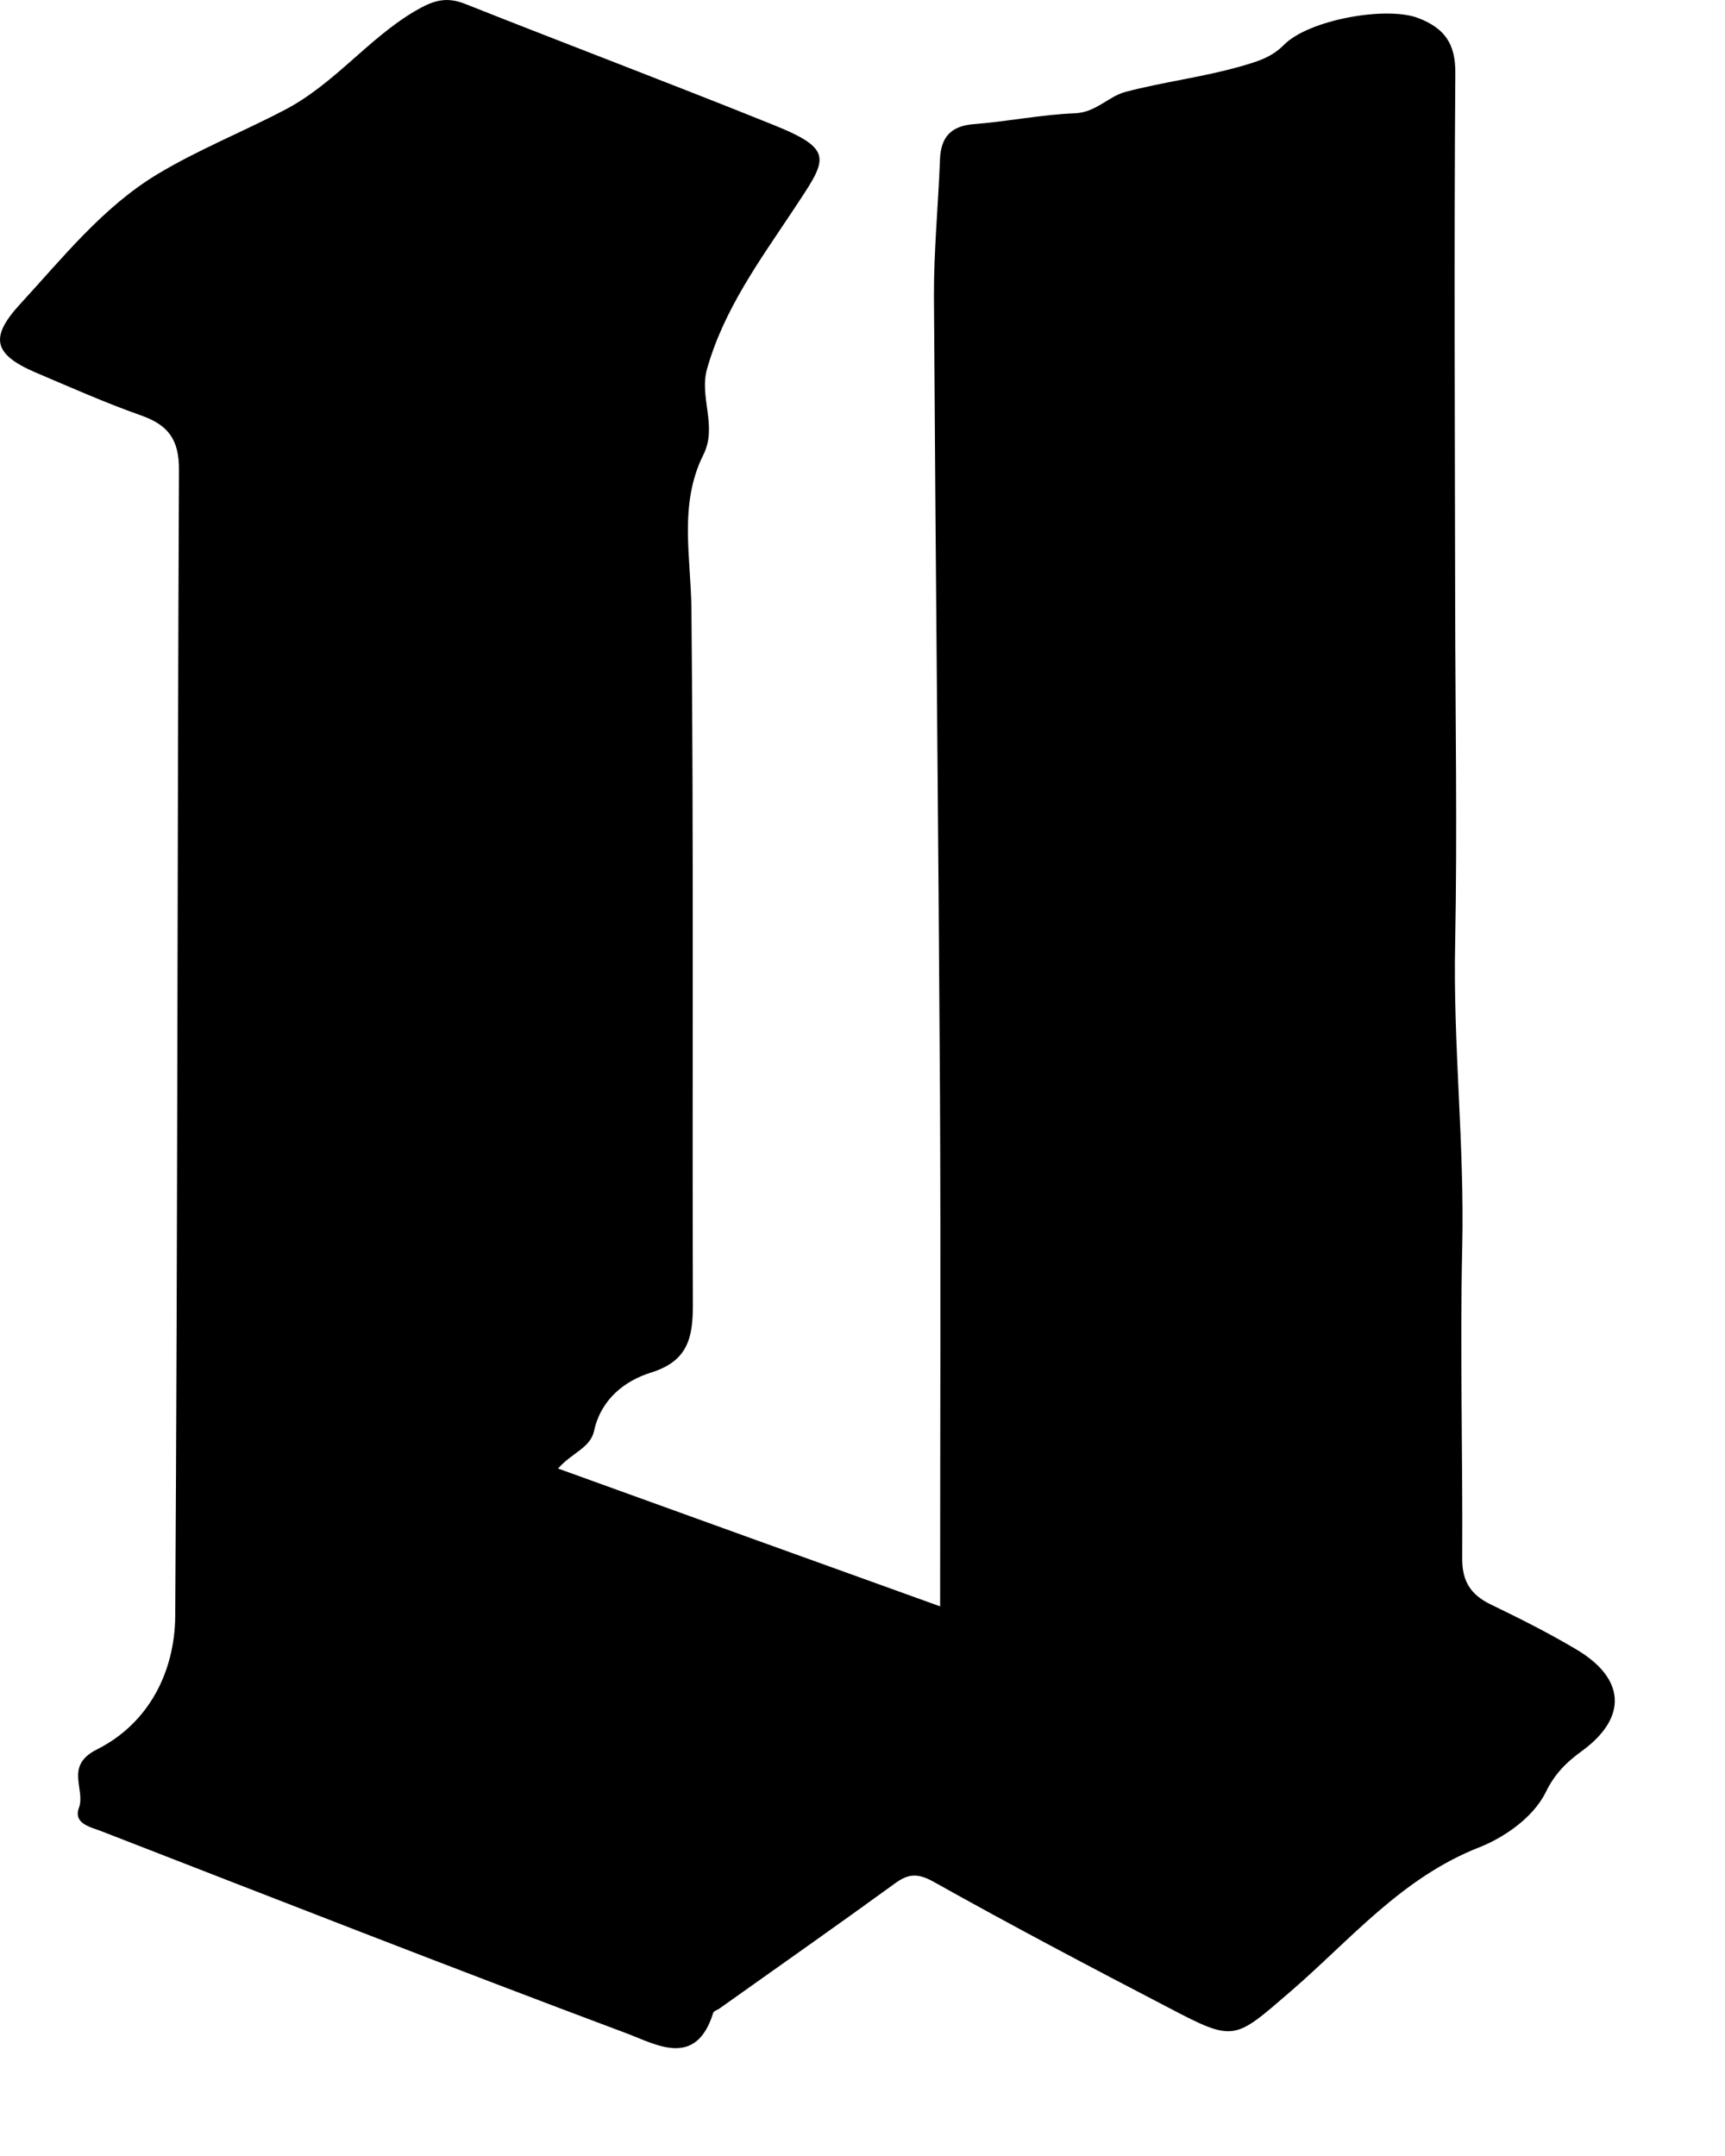 <?xml version="1.0" encoding="utf-8"?>
<svg xmlns="http://www.w3.org/2000/svg" fill="none" height="100%" overflow="visible" preserveAspectRatio="none" style="display: block;" viewBox="0 0 12 15" width="100%">
<path d="M3.882 10.217C4.794 10.547 5.676 10.865 6.54 11.176C6.54 9.977 6.545 8.795 6.539 7.614C6.528 5.763 6.508 3.91 6.497 2.059C6.496 1.742 6.527 1.427 6.539 1.109C6.545 0.958 6.611 0.878 6.77 0.864C7.008 0.846 7.244 0.797 7.48 0.788C7.625 0.781 7.708 0.673 7.827 0.64C8.091 0.57 8.362 0.538 8.626 0.463C8.745 0.429 8.843 0.401 8.931 0.313C9.101 0.138 9.645 0.04 9.867 0.126C10.048 0.196 10.126 0.302 10.124 0.51C10.115 1.745 10.121 2.98 10.123 4.215C10.124 4.995 10.138 5.775 10.123 6.555C10.107 7.264 10.189 7.969 10.172 8.679C10.156 9.399 10.176 10.119 10.172 10.839C10.17 11 10.23 11.095 10.371 11.163C10.57 11.259 10.771 11.36 10.963 11.474C11.307 11.676 11.326 11.95 11.001 12.185C10.892 12.264 10.814 12.345 10.754 12.467C10.661 12.658 10.44 12.794 10.294 12.851C9.749 13.064 9.395 13.496 8.978 13.855C8.584 14.195 8.589 14.209 8.129 13.968C7.581 13.683 7.035 13.395 6.496 13.093C6.387 13.032 6.321 13.034 6.228 13.102C5.822 13.397 5.411 13.685 5.002 13.976C4.988 13.985 4.965 13.991 4.961 14.005C4.841 14.394 4.559 14.221 4.357 14.146C3.136 13.689 1.922 13.213 0.707 12.741C0.633 12.712 0.508 12.689 0.549 12.578C0.597 12.447 0.445 12.286 0.675 12.171C1.035 11.99 1.216 11.632 1.219 11.242C1.236 8.584 1.233 5.927 1.245 3.268C1.246 3.058 1.17 2.957 0.983 2.891C0.731 2.802 0.489 2.694 0.244 2.59C-0.047 2.464 -0.071 2.347 0.137 2.119C0.436 1.794 0.716 1.44 1.095 1.212C1.375 1.043 1.686 0.919 1.98 0.765C2.327 0.584 2.558 0.271 2.887 0.077C3.013 0.003 3.103 -0.026 3.238 0.028C3.946 0.309 4.66 0.579 5.368 0.864C5.82 1.045 5.753 1.105 5.514 1.468C5.284 1.814 5.036 2.153 4.919 2.565C4.862 2.764 4.993 2.965 4.893 3.164C4.72 3.51 4.807 3.878 4.81 4.243C4.826 5.855 4.815 7.467 4.82 9.079C4.82 9.304 4.787 9.469 4.53 9.549C4.346 9.606 4.181 9.735 4.133 9.954C4.107 10.075 3.978 10.107 3.882 10.217Z" fill="black" id="Path 388"/>
</svg>
